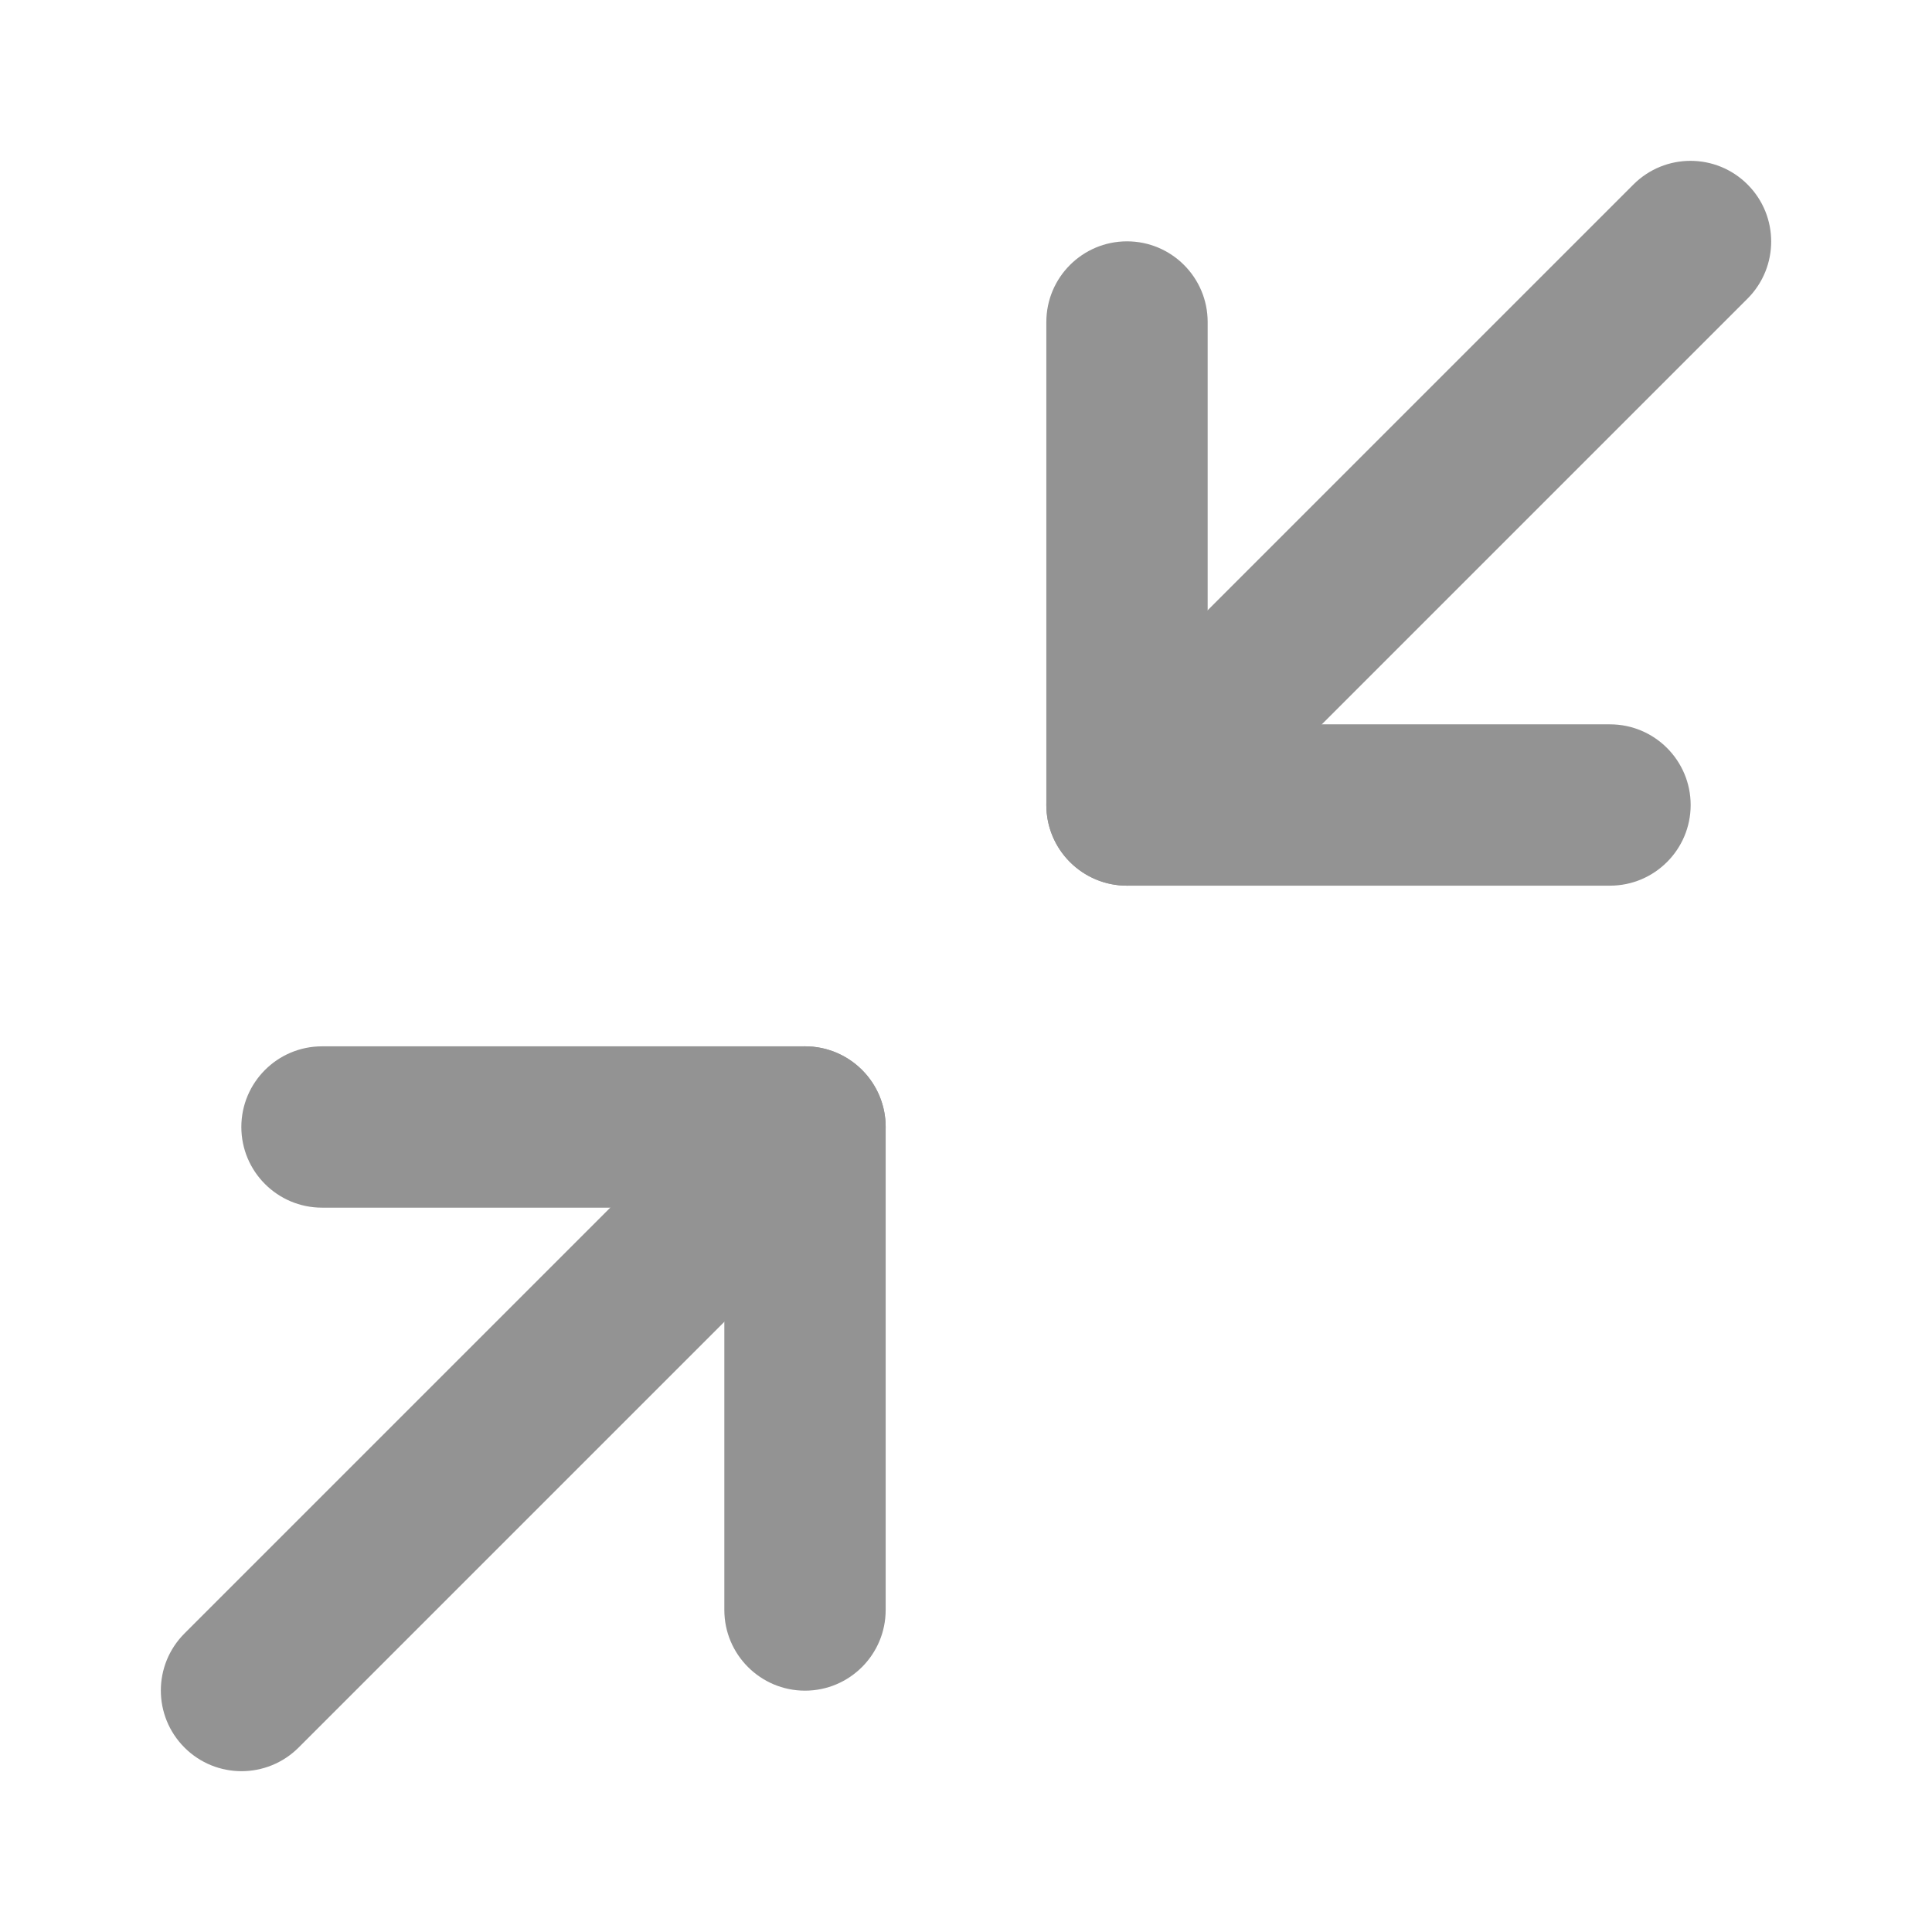 <svg width="24" height="24" viewBox="0 0 24 24" fill="none" xmlns="http://www.w3.org/2000/svg">
<path fill-rule="evenodd" clip-rule="evenodd" d="M2.998 14C2.998 13.447 3.447 12.998 4 12.998H10C10.553 12.998 11.002 13.447 11.002 14V20C11.002 20.553 10.553 21.002 10 21.002C9.447 21.002 8.998 20.553 8.998 20V15.002H4C3.447 15.002 2.998 14.553 2.998 14Z" fill="#939393"/>
<path fill-rule="evenodd" clip-rule="evenodd" d="M14 2.998C14.553 2.998 15.002 3.447 15.002 4V8.998H20C20.553 8.998 21.002 9.447 21.002 10C21.002 10.553 20.553 11.002 20 11.002H14C13.447 11.002 12.998 10.553 12.998 10V4C12.998 3.447 13.447 2.998 14 2.998Z" fill="#939393"/>
<path fill-rule="evenodd" clip-rule="evenodd" d="M21.709 2.292C22.1 2.683 22.1 3.317 21.709 3.709L14.709 10.709C14.317 11.1 13.683 11.1 13.291 10.709C12.9 10.317 12.9 9.683 13.291 9.292L20.291 2.292C20.683 1.9 21.317 1.9 21.709 2.292Z" fill="#939393"/>
<path fill-rule="evenodd" clip-rule="evenodd" d="M10.709 13.291C11.1 13.683 11.1 14.317 10.709 14.709L3.709 21.709C3.317 22.1 2.683 22.1 2.292 21.709C1.9 21.317 1.9 20.683 2.292 20.291L9.292 13.291C9.683 12.9 10.317 12.9 10.709 13.291Z" fill="#939393"/>
</svg>
